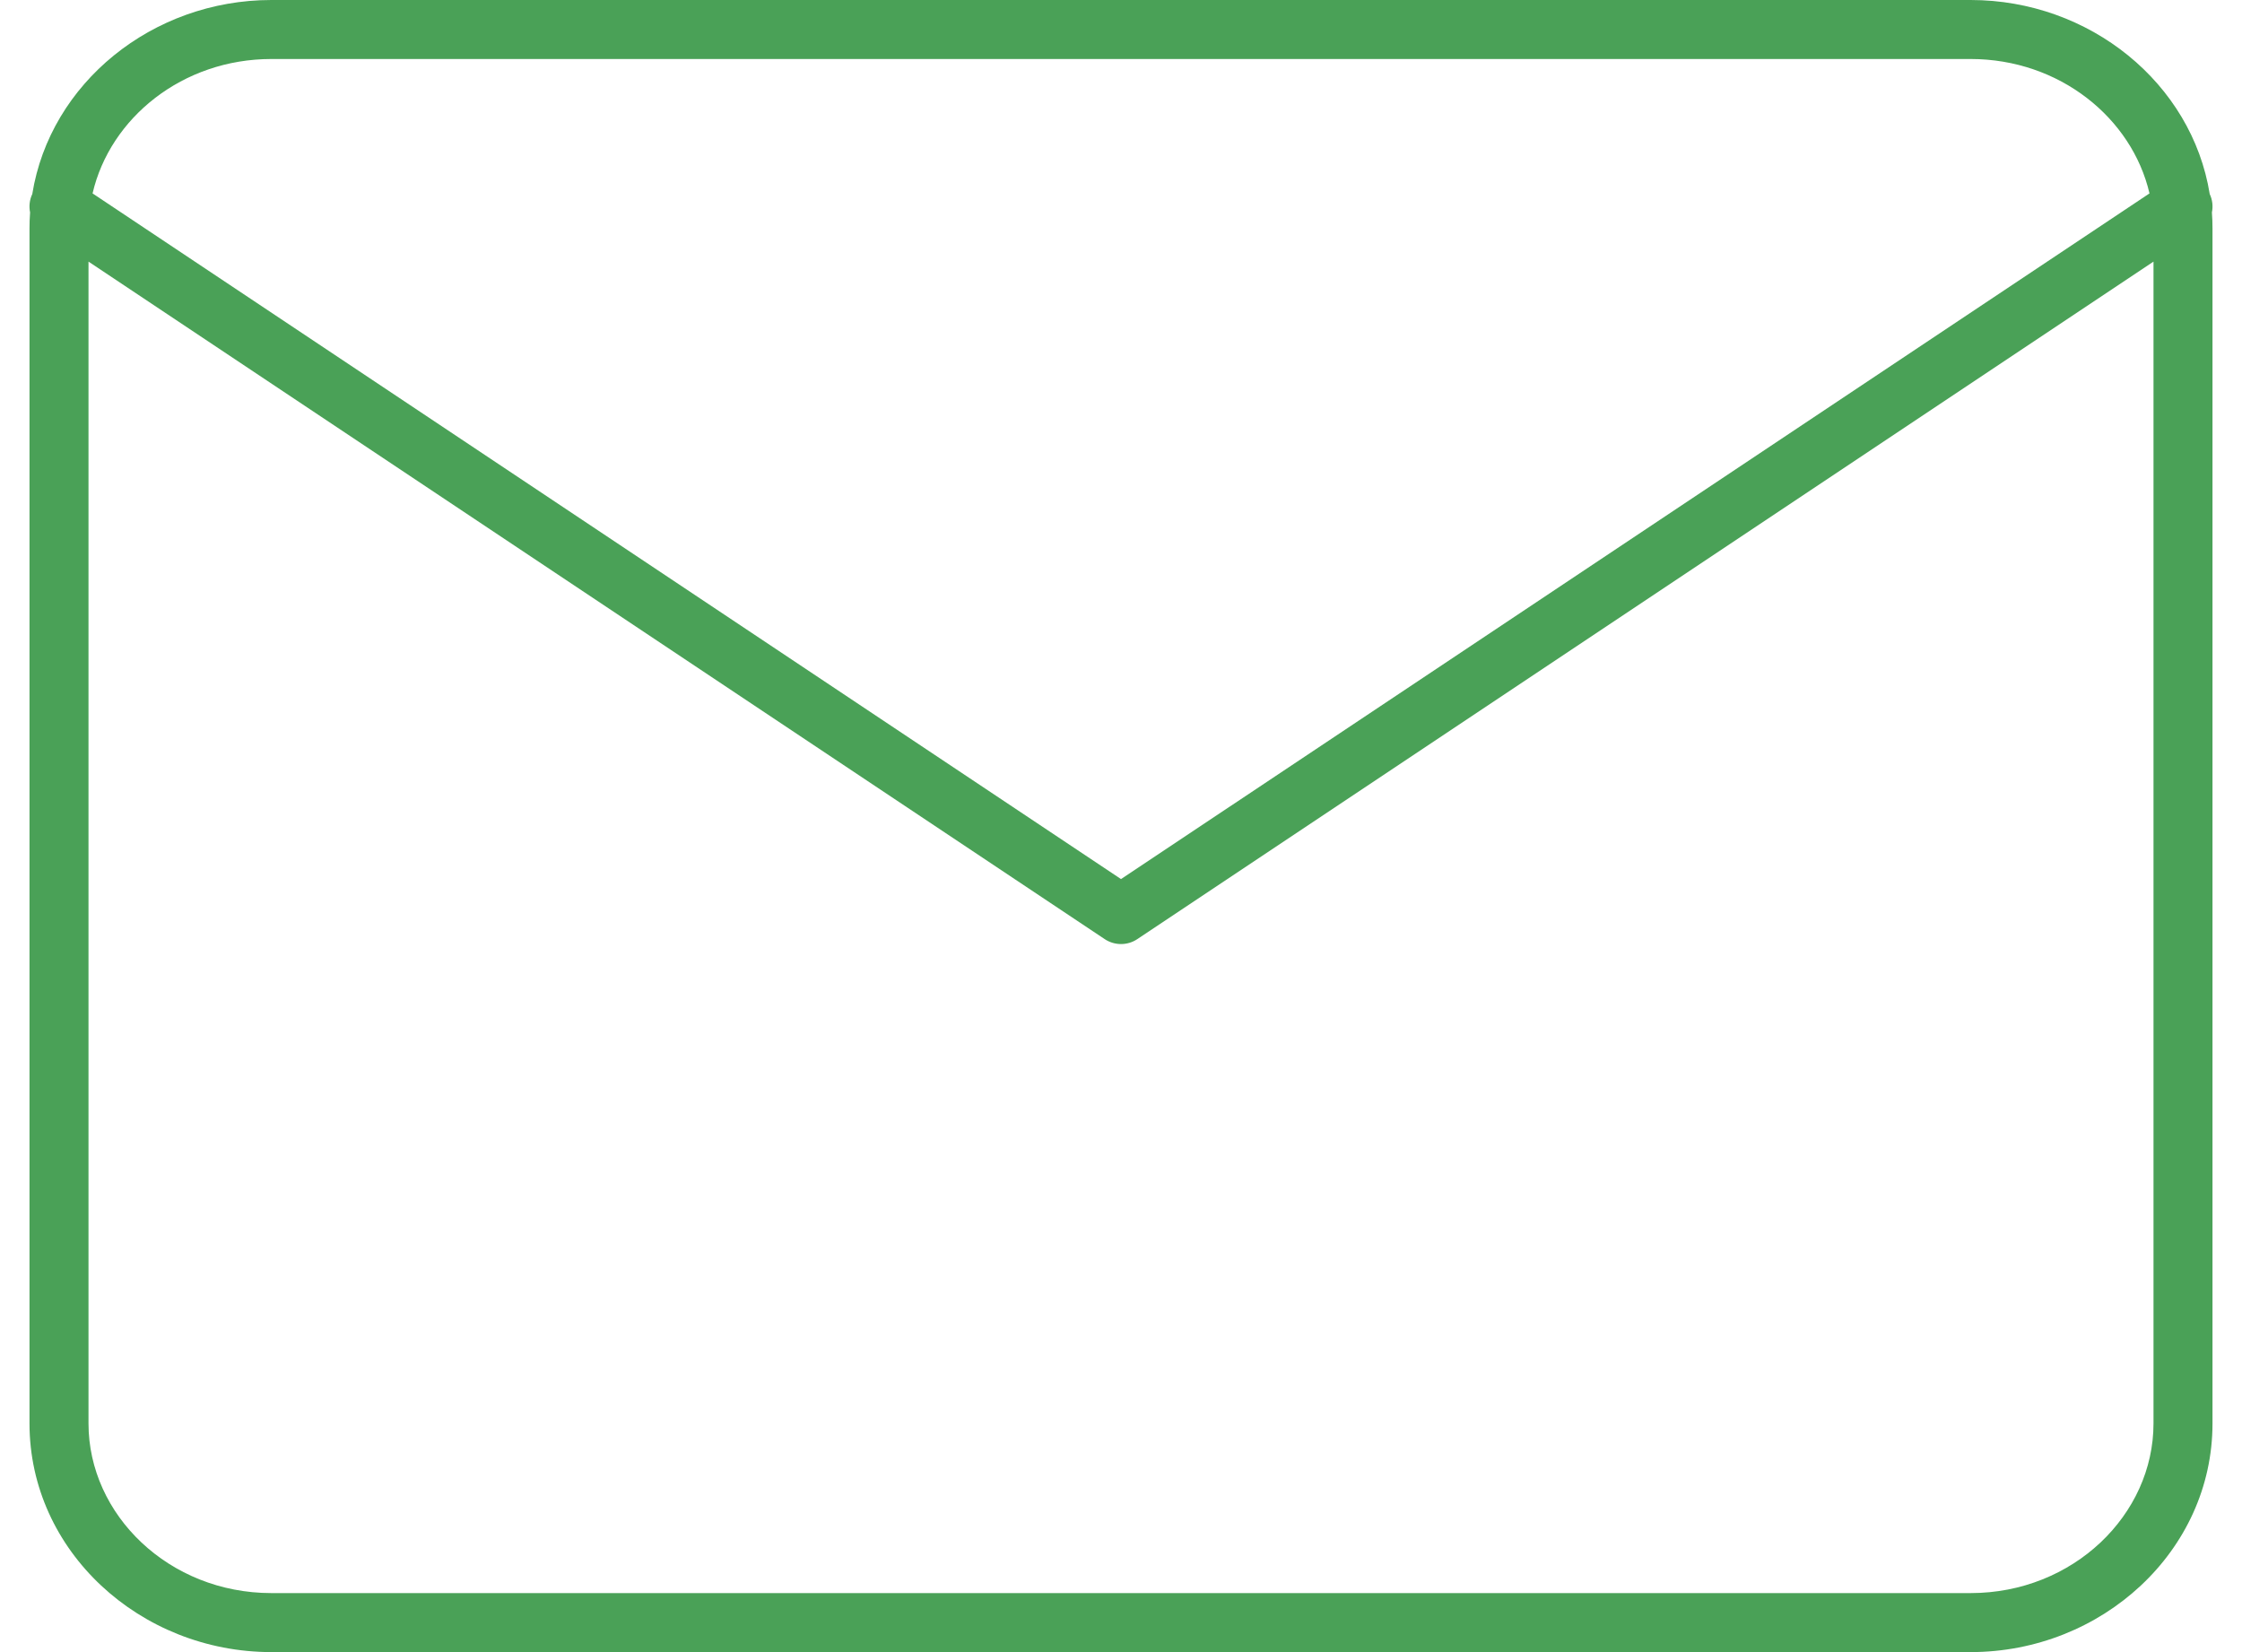 <?xml version="1.0" encoding="UTF-8"?> <svg xmlns="http://www.w3.org/2000/svg" width="38" height="28" viewBox="0 0 38 28" fill="none"><path fill-rule="evenodd" clip-rule="evenodd" d="M1.569 3.278C1.865 1.999 3.093 1 4.6 1H33.4C34.907 1 36.135 2 36.432 3.278L19 14.899L1.569 3.278ZM0.547 3.289C0.5 3.388 0.489 3.498 0.51 3.6C0.503 3.691 0.5 3.783 0.5 3.875V24.125C0.5 26.287 2.375 28 4.6 28H33.4C35.625 28 37.5 26.287 37.5 24.125V3.875C37.5 3.783 37.497 3.691 37.49 3.6C37.511 3.498 37.5 3.388 37.453 3.289C37.151 1.411 35.42 0 33.4 0H4.6C2.58 0 0.849 1.411 0.547 3.289ZM36.5 4.434V24.125C36.5 25.675 35.135 27 33.4 27H4.6C2.865 27 1.5 25.675 1.5 24.125V4.434L18.723 15.916C18.891 16.028 19.11 16.028 19.277 15.916L36.5 4.434Z" fill="#4aa157"></path></svg> 